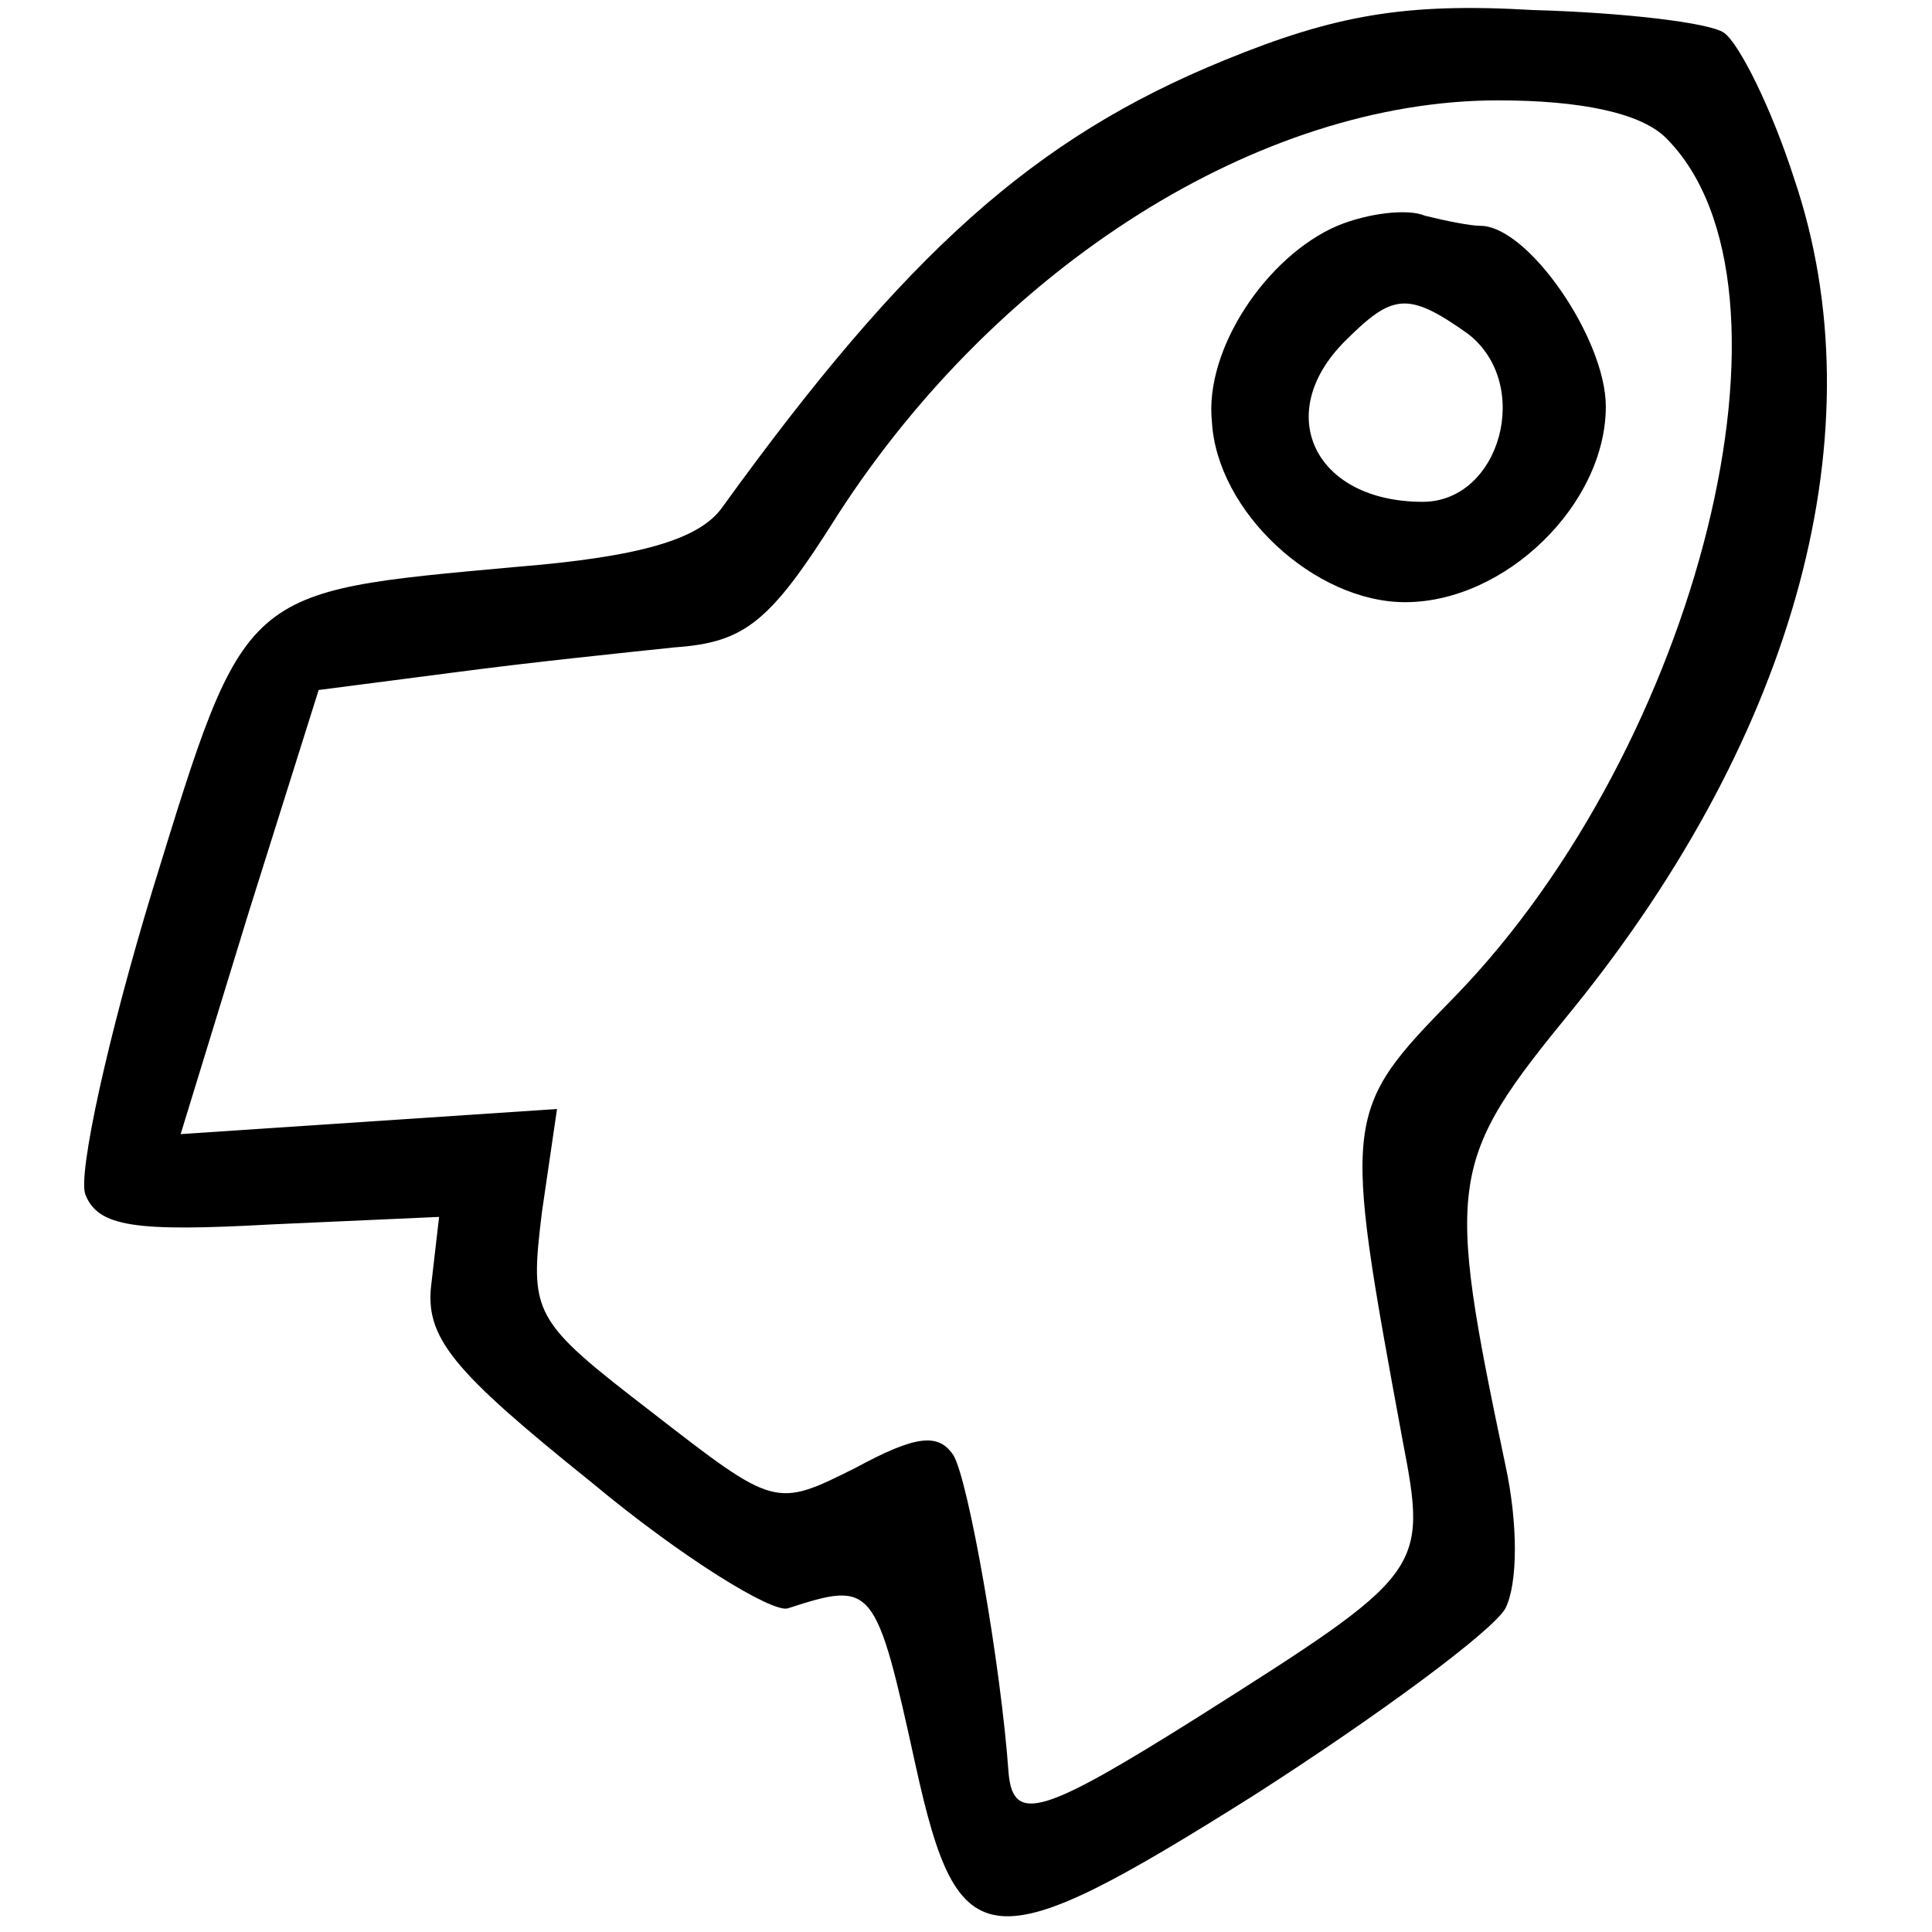 <?xml version="1.0" standalone="no"?>
<!DOCTYPE svg PUBLIC "-//W3C//DTD SVG 20010904//EN"
 "http://www.w3.org/TR/2001/REC-SVG-20010904/DTD/svg10.dtd">
<svg version="1.0" xmlns="http://www.w3.org/2000/svg"
 width="77pt" height="77pt" viewBox="0 0 77 77"
 preserveAspectRatio="xMidYMid meet">
<g transform="translate(0,77) scale(0.1,-0.1)"
fill="#000000" stroke="none">
<path d="M488 746 c-76 -31 -127 -77 -200 -178 -9 -13 -33 -20 -83 -24 -109
-10 -107 -8 -144 -128 -18 -59 -30 -114 -27 -122 5 -13 20 -15 74 -12 l67 3
-3 -26 c-3 -22 8 -35 64 -80 36 -30 72 -52 78 -50 34 11 35 10 51 -63 17 -77
29 -78 134 -12 50 32 96 66 101 75 5 10 5 34 0 57 -24 114 -23 121 27 182 89
110 122 231 88 331 -9 28 -22 54 -28 58 -6 4 -40 8 -76 9 -51 3 -79 -2 -123
-20z m176 -31 c59 -59 13 -242 -84 -342 -45 -46 -45 -47 -21 -177 10 -52 9
-53 -81 -110 -62 -39 -74 -43 -76 -23 -3 43 -16 117 -22 127 -6 9 -15 8 -39
-5 -32 -16 -32 -16 -81 22 -48 37 -49 39 -44 80 l6 41 -75 -5 -75 -5 27 88 28
89 54 7 c30 4 69 8 88 10 28 2 38 10 65 53 64 99 168 165 263 165 33 0 57 -5
67 -15z"/>
<path d="M533 680 c-28 -12 -53 -49 -50 -78 2 -36 41 -72 77 -72 40 0 80 39
80 78 0 27 -31 72 -50 72 -4 0 -14 2 -22 4 -7 3 -23 1 -35 -4z m52 -43 c26
-20 13 -67 -18 -67 -43 0 -60 35 -31 64 19 19 25 20 49 3z"/>
</g>
</svg>
